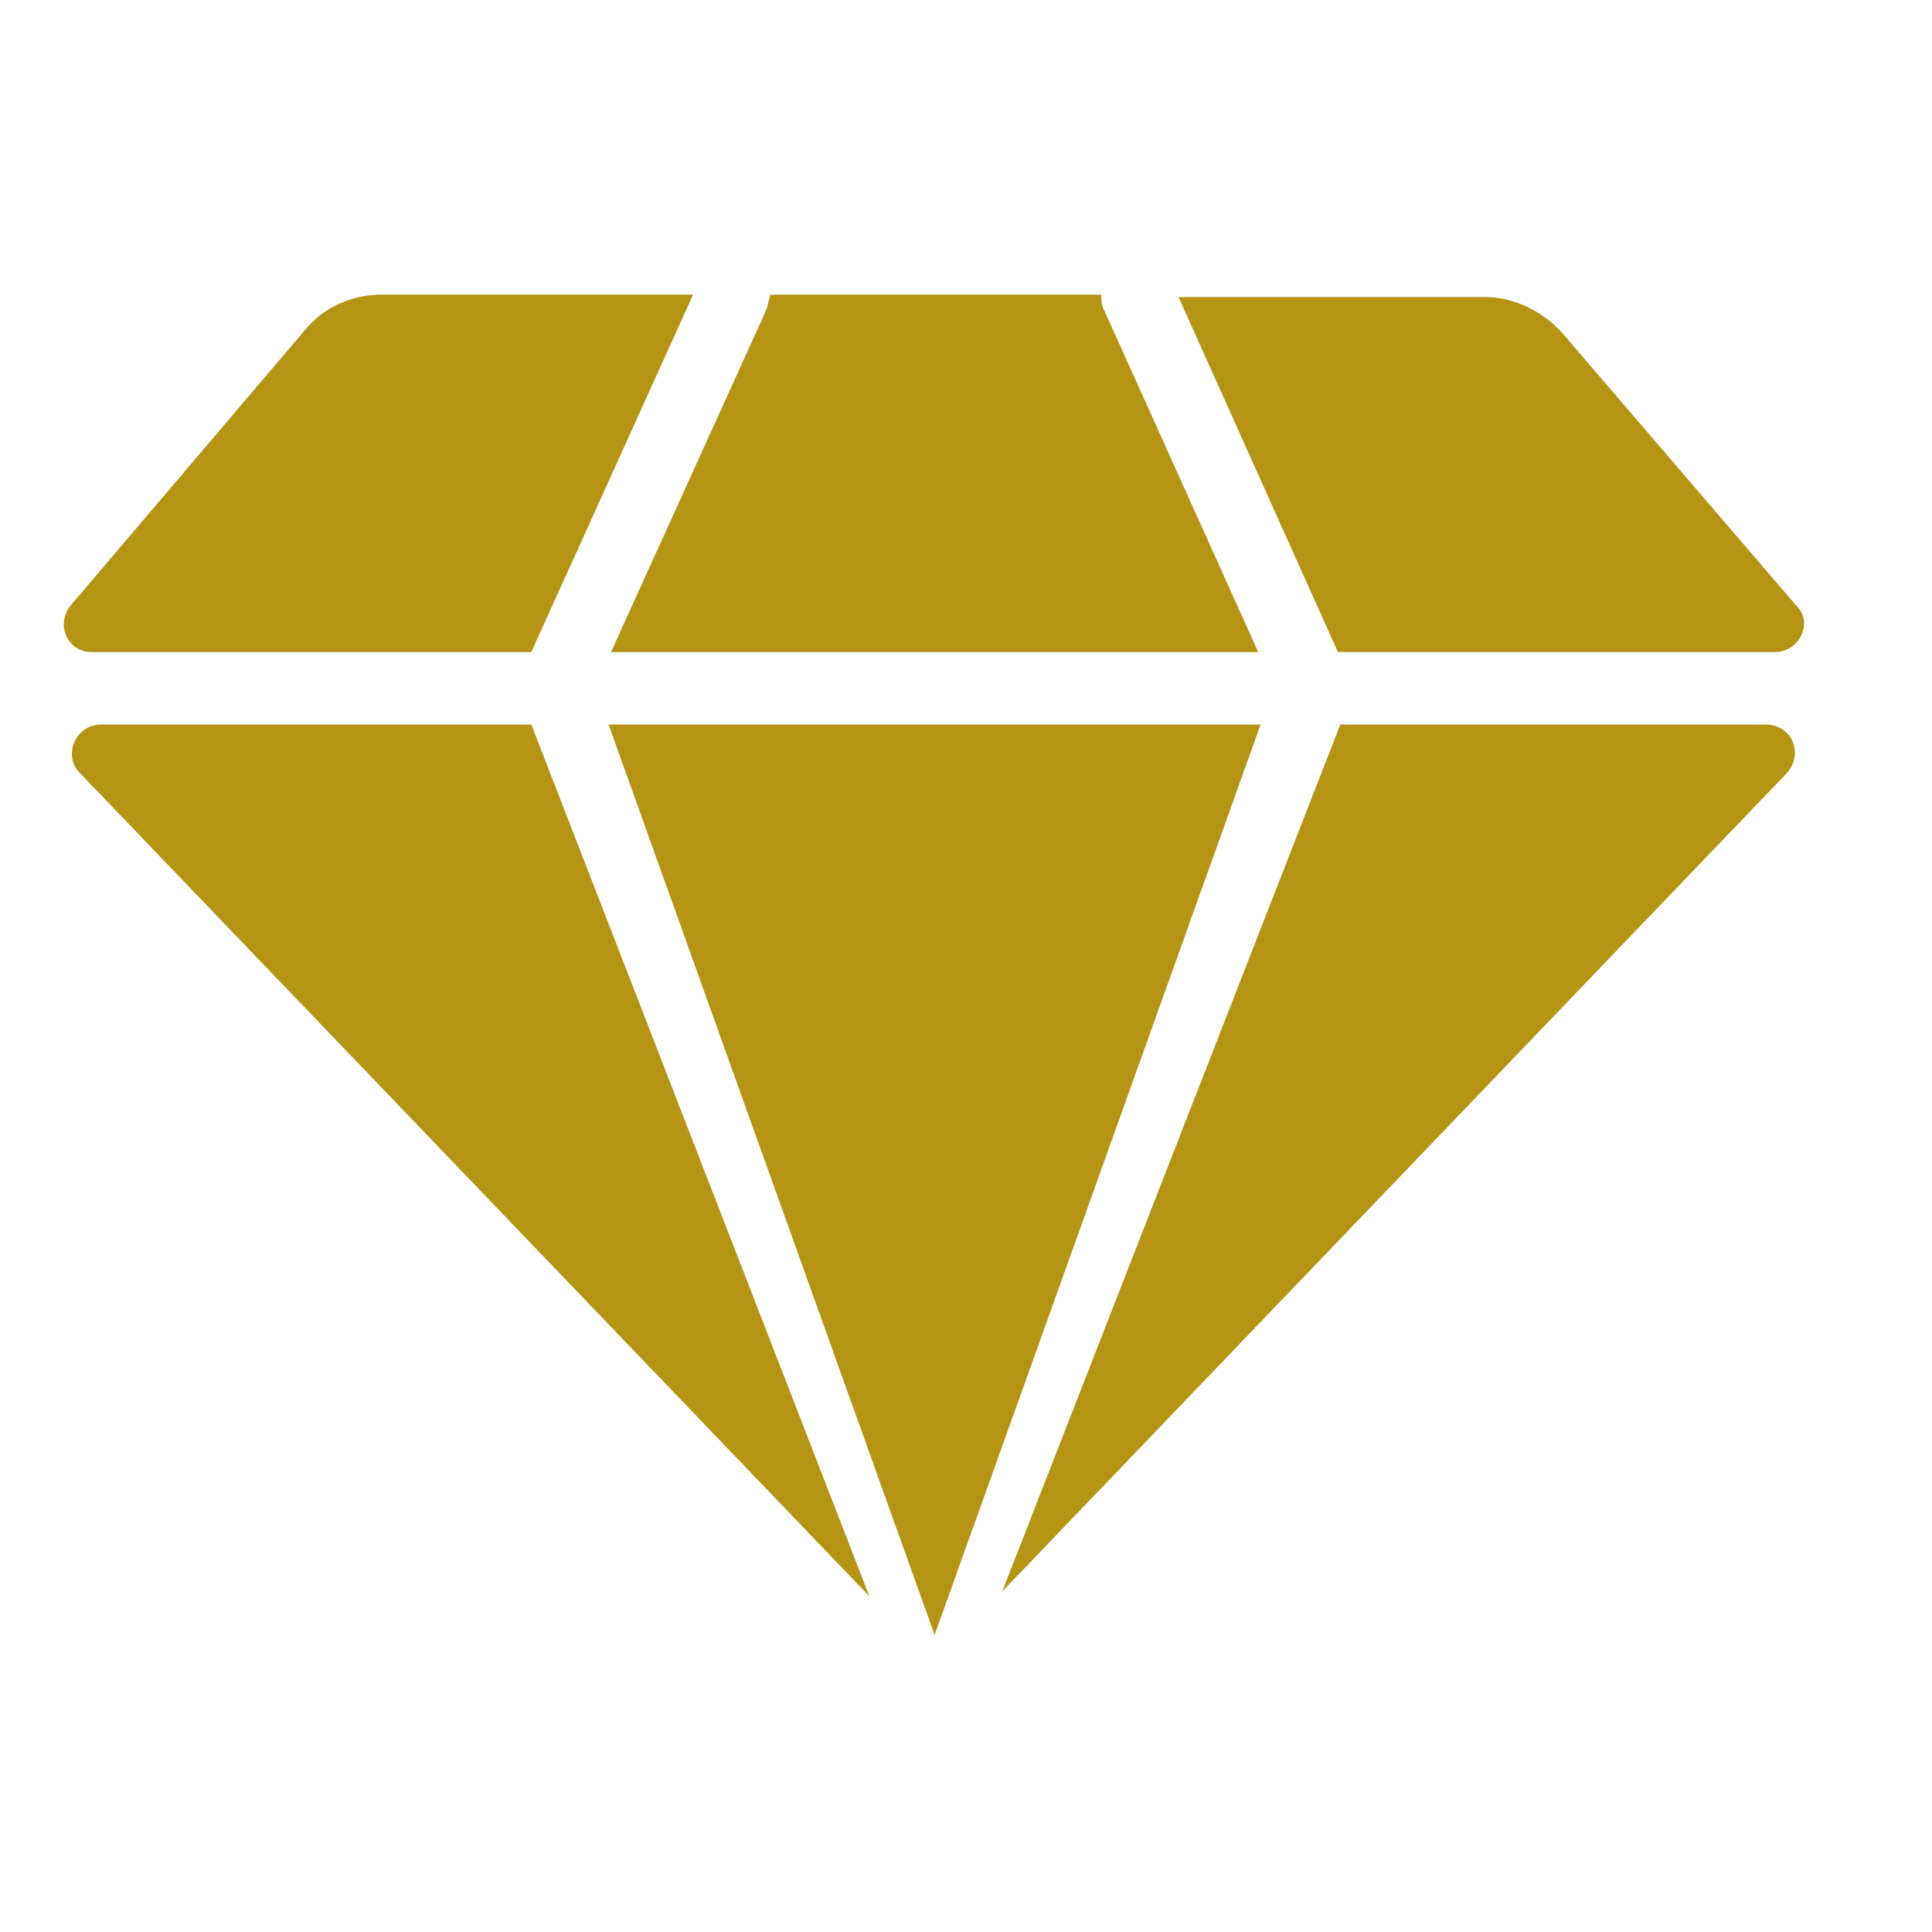 <?xml version="1.0" encoding="utf-8"?>
<!-- Generator: Adobe Illustrator 22.0.1, SVG Export Plug-In . SVG Version: 6.00 Build 0)  -->
<svg version="1.1" id="Layer_1" xmlns="http://www.w3.org/2000/svg" xmlns:xlink="http://www.w3.org/1999/xlink" x="0px" y="0px"
	 width="80px" height="80px" viewBox="0 0 80 80" style="enable-background:new 0 0 80 80;" xml:space="preserve">
<style type="text/css">
	.st0{fill:#B49412;}
	.st1{fill:#FFFFFF;}
</style>
<g>
	<path class="st0" d="M3.3,32L36,66.1L22,30H4.2C3.1,30,2.6,31.3,3.3,32z"/>
	<path class="st0" d="M55.5,30L41.5,65.9L74,32c0.7-0.8,0.2-2-0.9-2H55.5z"/>
	<polygon class="st0" points="52.2,30 25.2,30 38.7,67.7 	"/>
	<path class="st0" d="M22,27l6.7-14.8H15.8c-1.2,0-2.4,0.5-3.2,1.5L2.9,25.1C2.3,25.9,2.8,27,3.8,27H22z"/>
	<path class="st0" d="M55.4,27h18.1c1,0,1.6-1.2,0.9-1.9l-9.7-11.3c-0.8-0.9-2-1.5-3.2-1.5H48.8L55.4,27z"/>
	<path class="st0" d="M31.7,12.9L25.3,27h26.8l-6.4-14.2c-0.1-0.2-0.1-0.4-0.1-0.6h-6.9h-6.8C31.8,12.5,31.8,12.7,31.7,12.9z"/>
</g>
</svg>
